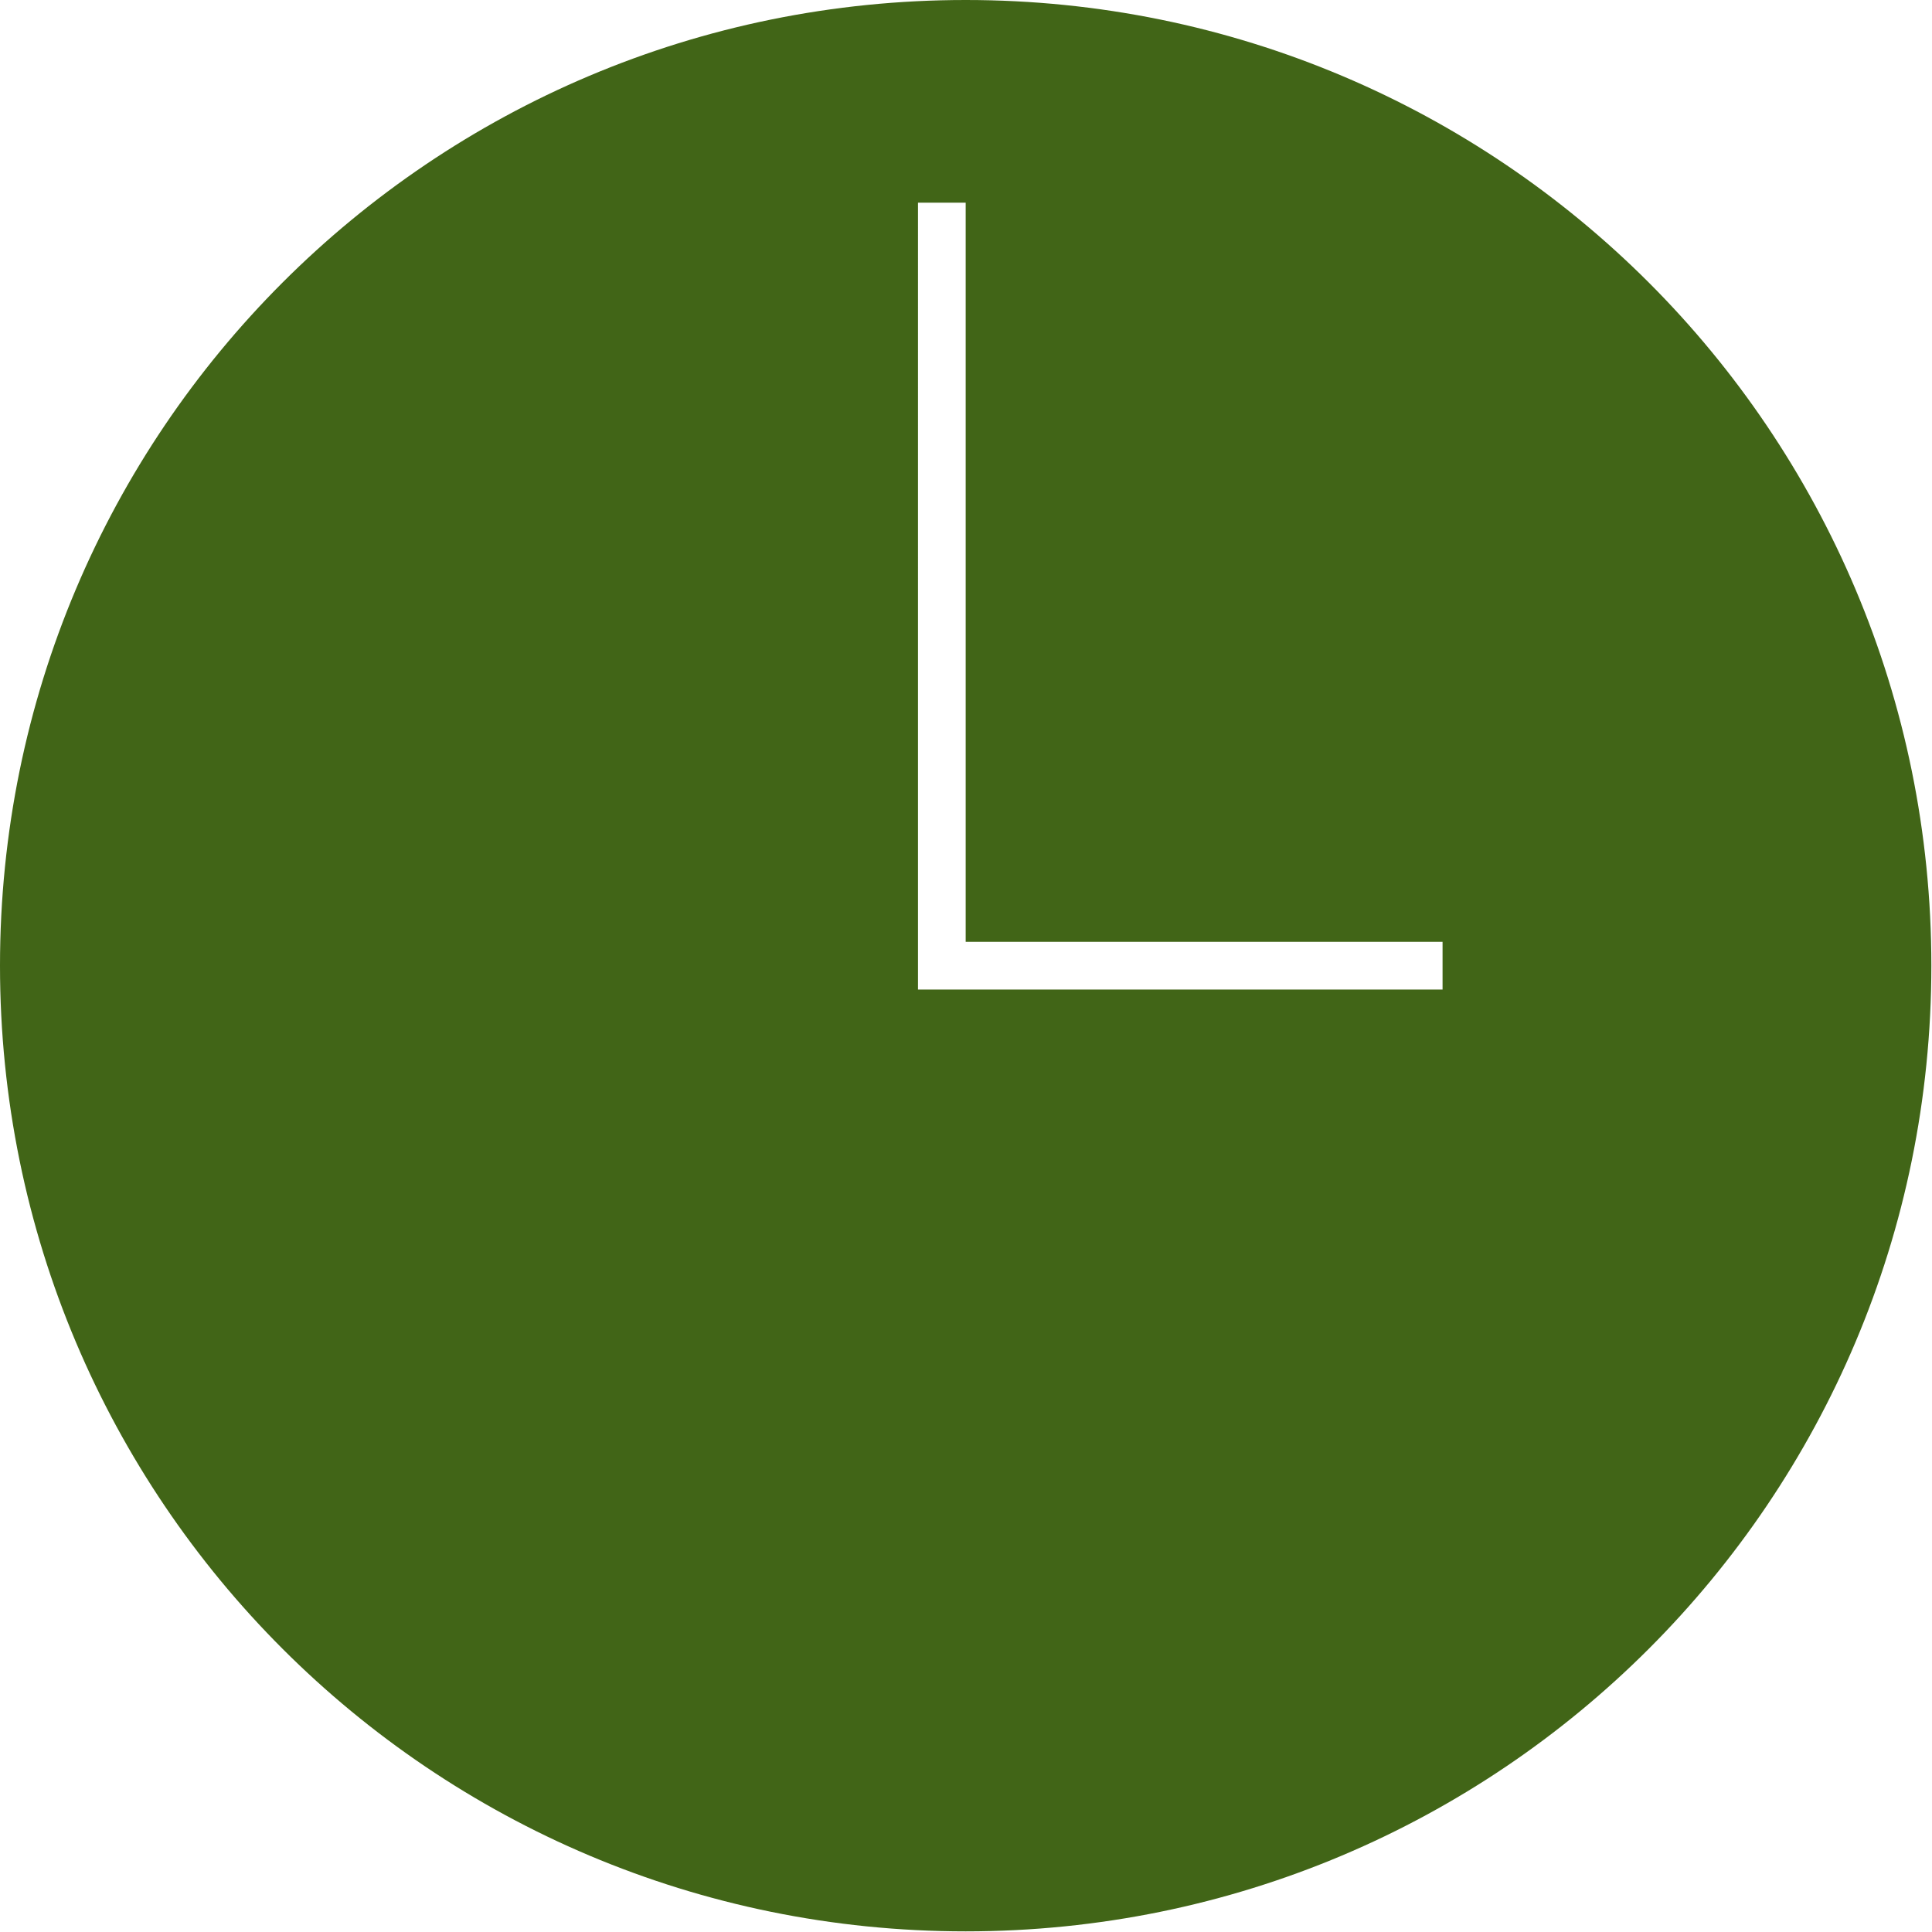 <?xml version="1.0" encoding="UTF-8"?> <svg xmlns="http://www.w3.org/2000/svg" width="605" height="605" viewBox="0 0 605 605" fill="none"> <path d="M302.4 604.8C469.653 604.8 604.8 469.653 604.8 302.4C604.8 135.147 469.653 0 302.4 0C135.147 0 0 135.147 0 302.4C0 469.653 135.147 604.8 302.4 604.8V604.8ZM287.468 63.467H302.4V294.933H451.733V309.865H287.467L287.468 63.467Z" fill="#416517"></path> </svg> 